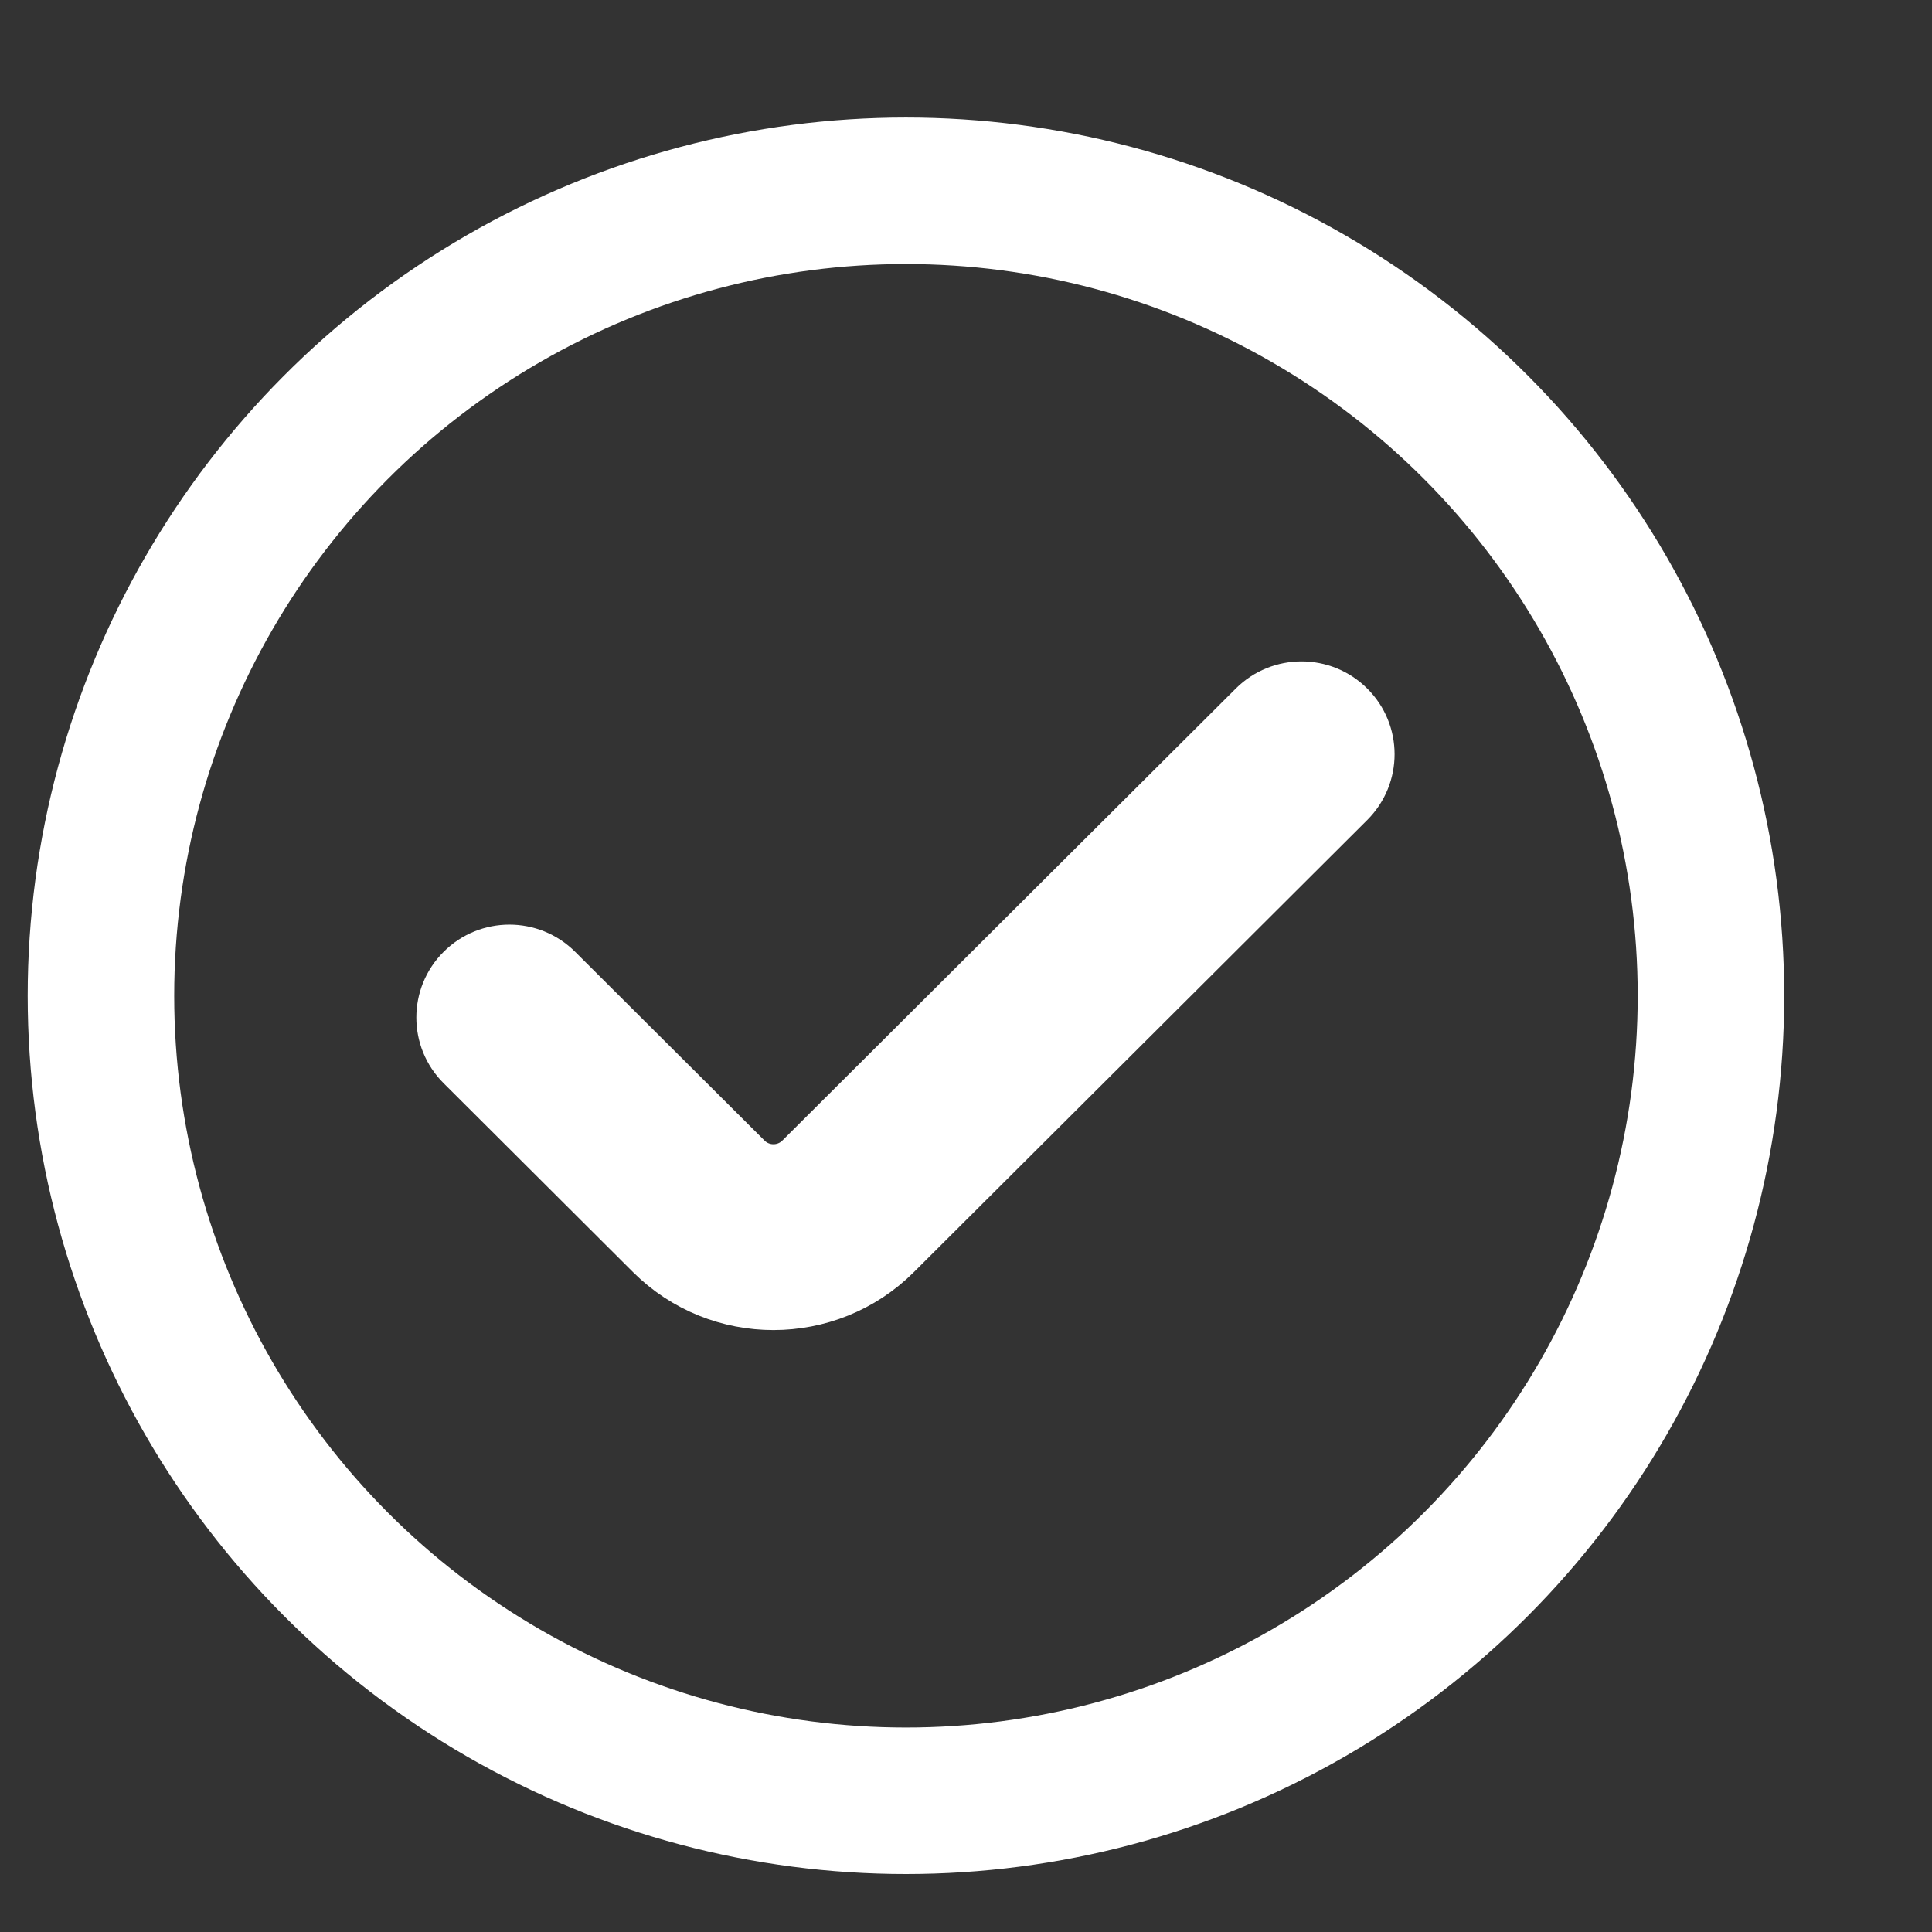 <svg width="12" height="12" viewBox="0 0 12 12" fill="none" xmlns="http://www.w3.org/2000/svg">
<rect x="0" y="0" width="12" height="12" fill="#333333" stroke="none"/>
<circle cx="5.627" cy="6.185" r="5" stroke="white" stroke-width="0.91"/>
<path fill-rule="evenodd" clip-rule="evenodd" d="M8.316 4.454C8.444 4.581 8.444 4.788 8.316 4.916L5.5 7.724C5.116 8.107 4.492 8.107 4.108 7.724L2.932 6.551C2.804 6.424 2.804 6.216 2.932 6.089C3.06 5.961 3.268 5.961 3.396 6.089L4.572 7.261C4.7 7.389 4.908 7.389 5.036 7.261L7.852 4.454C7.98 4.326 8.188 4.326 8.316 4.454Z" fill="white" stroke="white" stroke-width="0.5" stroke-linecap="round" stroke-linejoin="round"/>
</svg>
